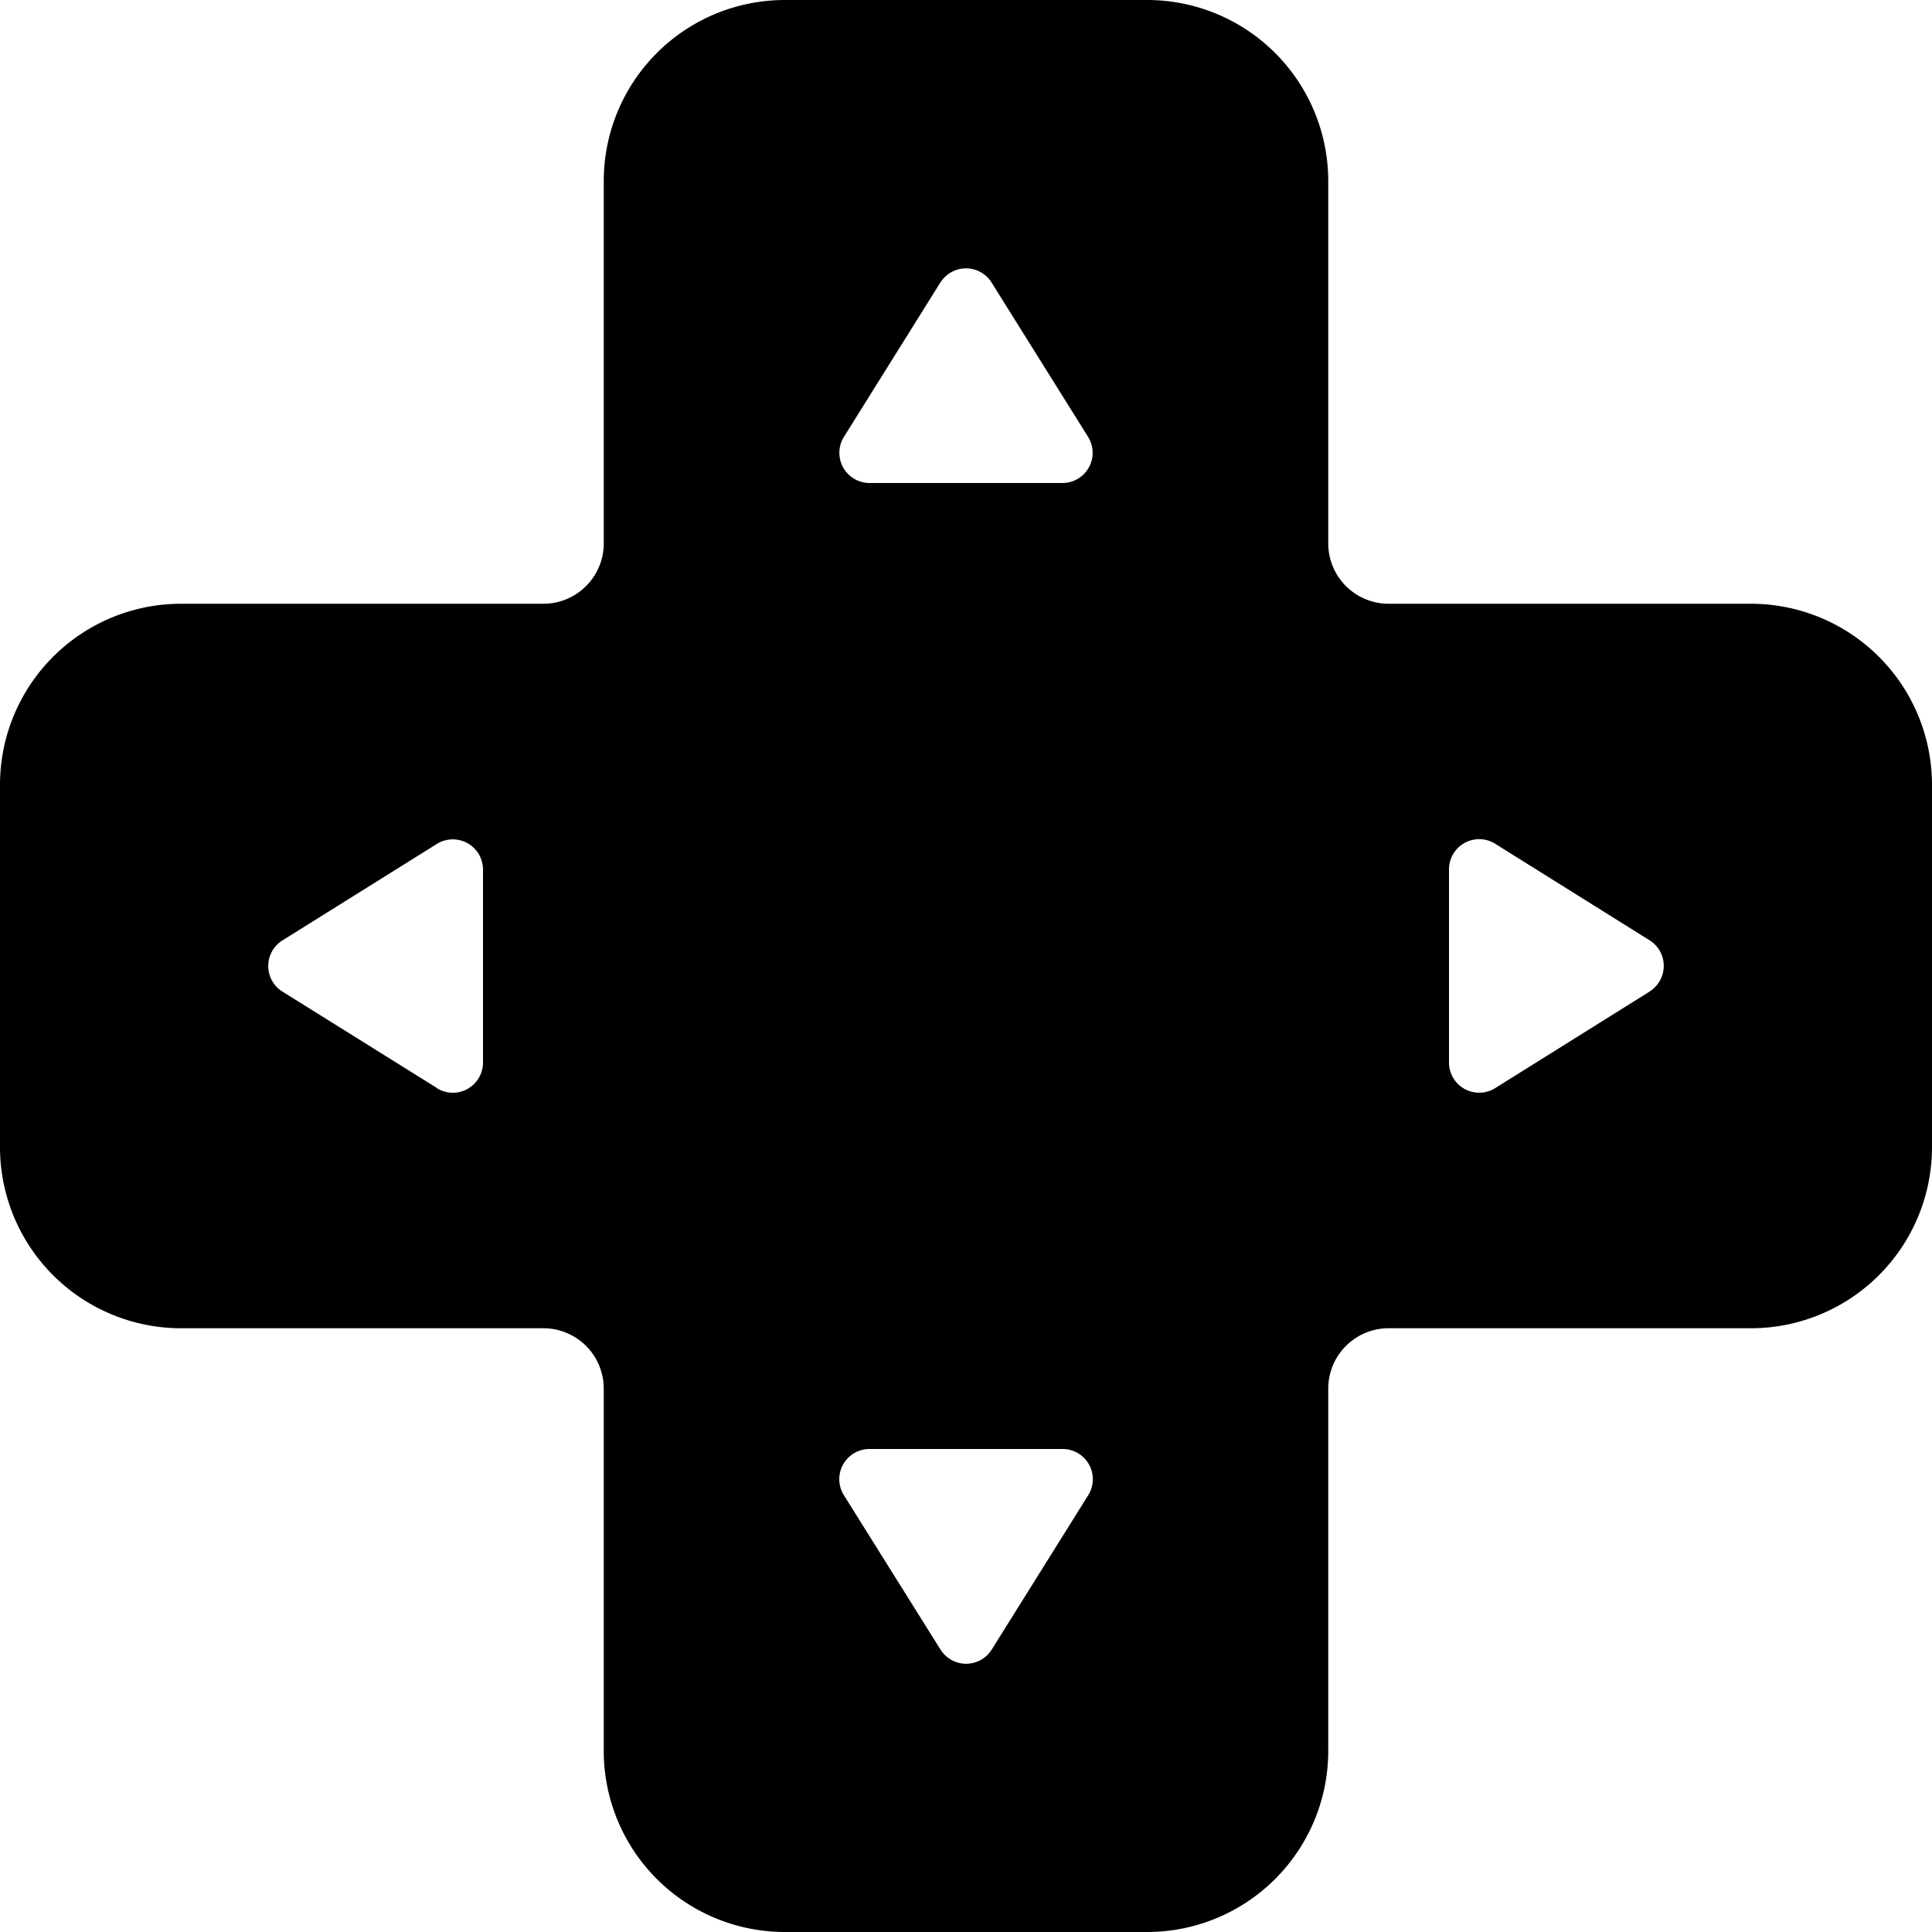<svg xmlns="http://www.w3.org/2000/svg" width="16" height="16" fill="currentColor" class="bi bi-dpad-fill" viewBox="0 0 16 16">
  <path d="M6.5 0A1.5 1.5 0 0 0 5 1.5v3a.5.5 0 0 1-.5.5h-3A1.5 1.5 0 0 0 0 6.5v3A1.5 1.5 0 0 0 1.5 11h3a.5.5 0 0 1 .5.5v3A1.5 1.5 0 0 0 6.5 16h3a1.5 1.5 0 0 0 1.5-1.5v-3a.5.5 0 0 1 .5-.5h3A1.5 1.5 0 0 0 16 9.5v-3A1.5 1.5 0 0 0 14.5 5h-3a.5.5 0 0 1-.5-.5v-3A1.5 1.5 0 0 0 9.5 0zm1.288 2.34a.25.25 0 0 1 .424 0l.799 1.278A.25.25 0 0 1 8.799 4H7.201a.25.25 0 0 1-.212-.382l.799-1.279Zm0 11.32-.799-1.277A.25.25 0 0 1 7.201 12H8.8a.25.25 0 0 1 .212.383l-.799 1.278a.25.25 0 0 1-.424 0Zm-4.17-4.65-1.279-.798a.25.25 0 0 1 0-.424l1.279-.799A.25.25 0 0 1 4 7.201V8.8a.25.25 0 0 1-.382.212Zm10.043-.798-1.278.799A.25.25 0 0 1 12 8.799V7.2a.25.25 0 0 1 .383-.212l1.278.799a.25.25 0 0 1 0 .424Z"/>
</svg>